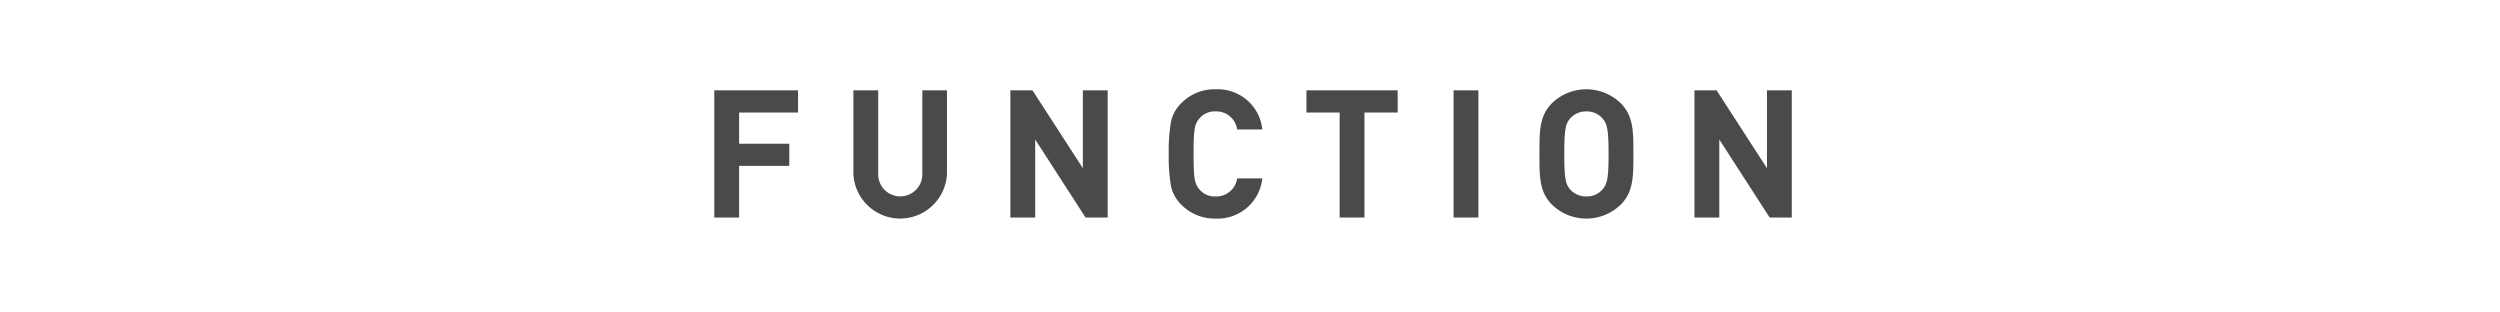 <svg xmlns="http://www.w3.org/2000/svg" width="280" height="35" viewBox="0 0 280 35">
  <g id="グループ_123" data-name="グループ 123" transform="translate(9729 -4177)">
    <path id="パス_13" data-name="パス 13" d="M56.04,9.24V6.76H46.66V21h2.78V15.22h5.62V12.74H49.44V9.24Zm16.68,6.88V6.76H69.96v9.26a2.474,2.474,0,1,1-4.94,0V6.76H62.24v9.36a5.246,5.246,0,0,0,10.48,0Zm18,4.88V6.76H87.94v8.72L82.3,6.76H79.82V21H82.6V12.26L88.24,21Zm17.32-4.38h-2.82a2.347,2.347,0,0,1-2.4,2.02,2.2,2.2,0,0,1-1.78-.74c-.58-.62-.7-1.26-.7-4.02s.12-3.4.7-4.02a2.2,2.2,0,0,1,1.78-.74,2.347,2.347,0,0,1,2.4,2.02h2.82a5.018,5.018,0,0,0-5.24-4.5A5.219,5.219,0,0,0,98.96,8.2a4.045,4.045,0,0,0-1.16,2.14,19.43,19.43,0,0,0-.24,3.54,19.43,19.43,0,0,0,.24,3.54,4.12,4.12,0,0,0,1.16,2.14,5.219,5.219,0,0,0,3.84,1.56A5.03,5.03,0,0,0,108.04,16.62ZM123.2,9.24V6.76H112.98V9.24h3.72V21h2.78V9.24ZM132.24,21V6.76h-2.78V21Zm17.36-7.12c0-2.46.02-4.24-1.42-5.68a5.531,5.531,0,0,0-7.7,0c-1.44,1.44-1.4,3.22-1.4,5.68s-.04,4.24,1.4,5.68a5.531,5.531,0,0,0,7.7,0C149.62,18.12,149.6,16.34,149.6,13.88Zm-2.78,0c0,2.74-.16,3.4-.7,4a2.311,2.311,0,0,1-1.78.76,2.356,2.356,0,0,1-1.8-.76c-.54-.6-.68-1.26-.68-4s.14-3.4.68-4a2.356,2.356,0,0,1,1.8-.76,2.311,2.311,0,0,1,1.78.76C146.66,10.48,146.82,11.14,146.82,13.88ZM167.34,21V6.76h-2.78v8.72l-5.64-8.72h-2.48V21h2.78V12.26L164.86,21Z" transform="translate(-9695.66 4180.36)" fill="#4a4a4a"/>
    <rect id="長方形_155" data-name="長方形 155" width="280" height="35" transform="translate(-9729 4177)" fill="none"/>
  </g>
</svg>
